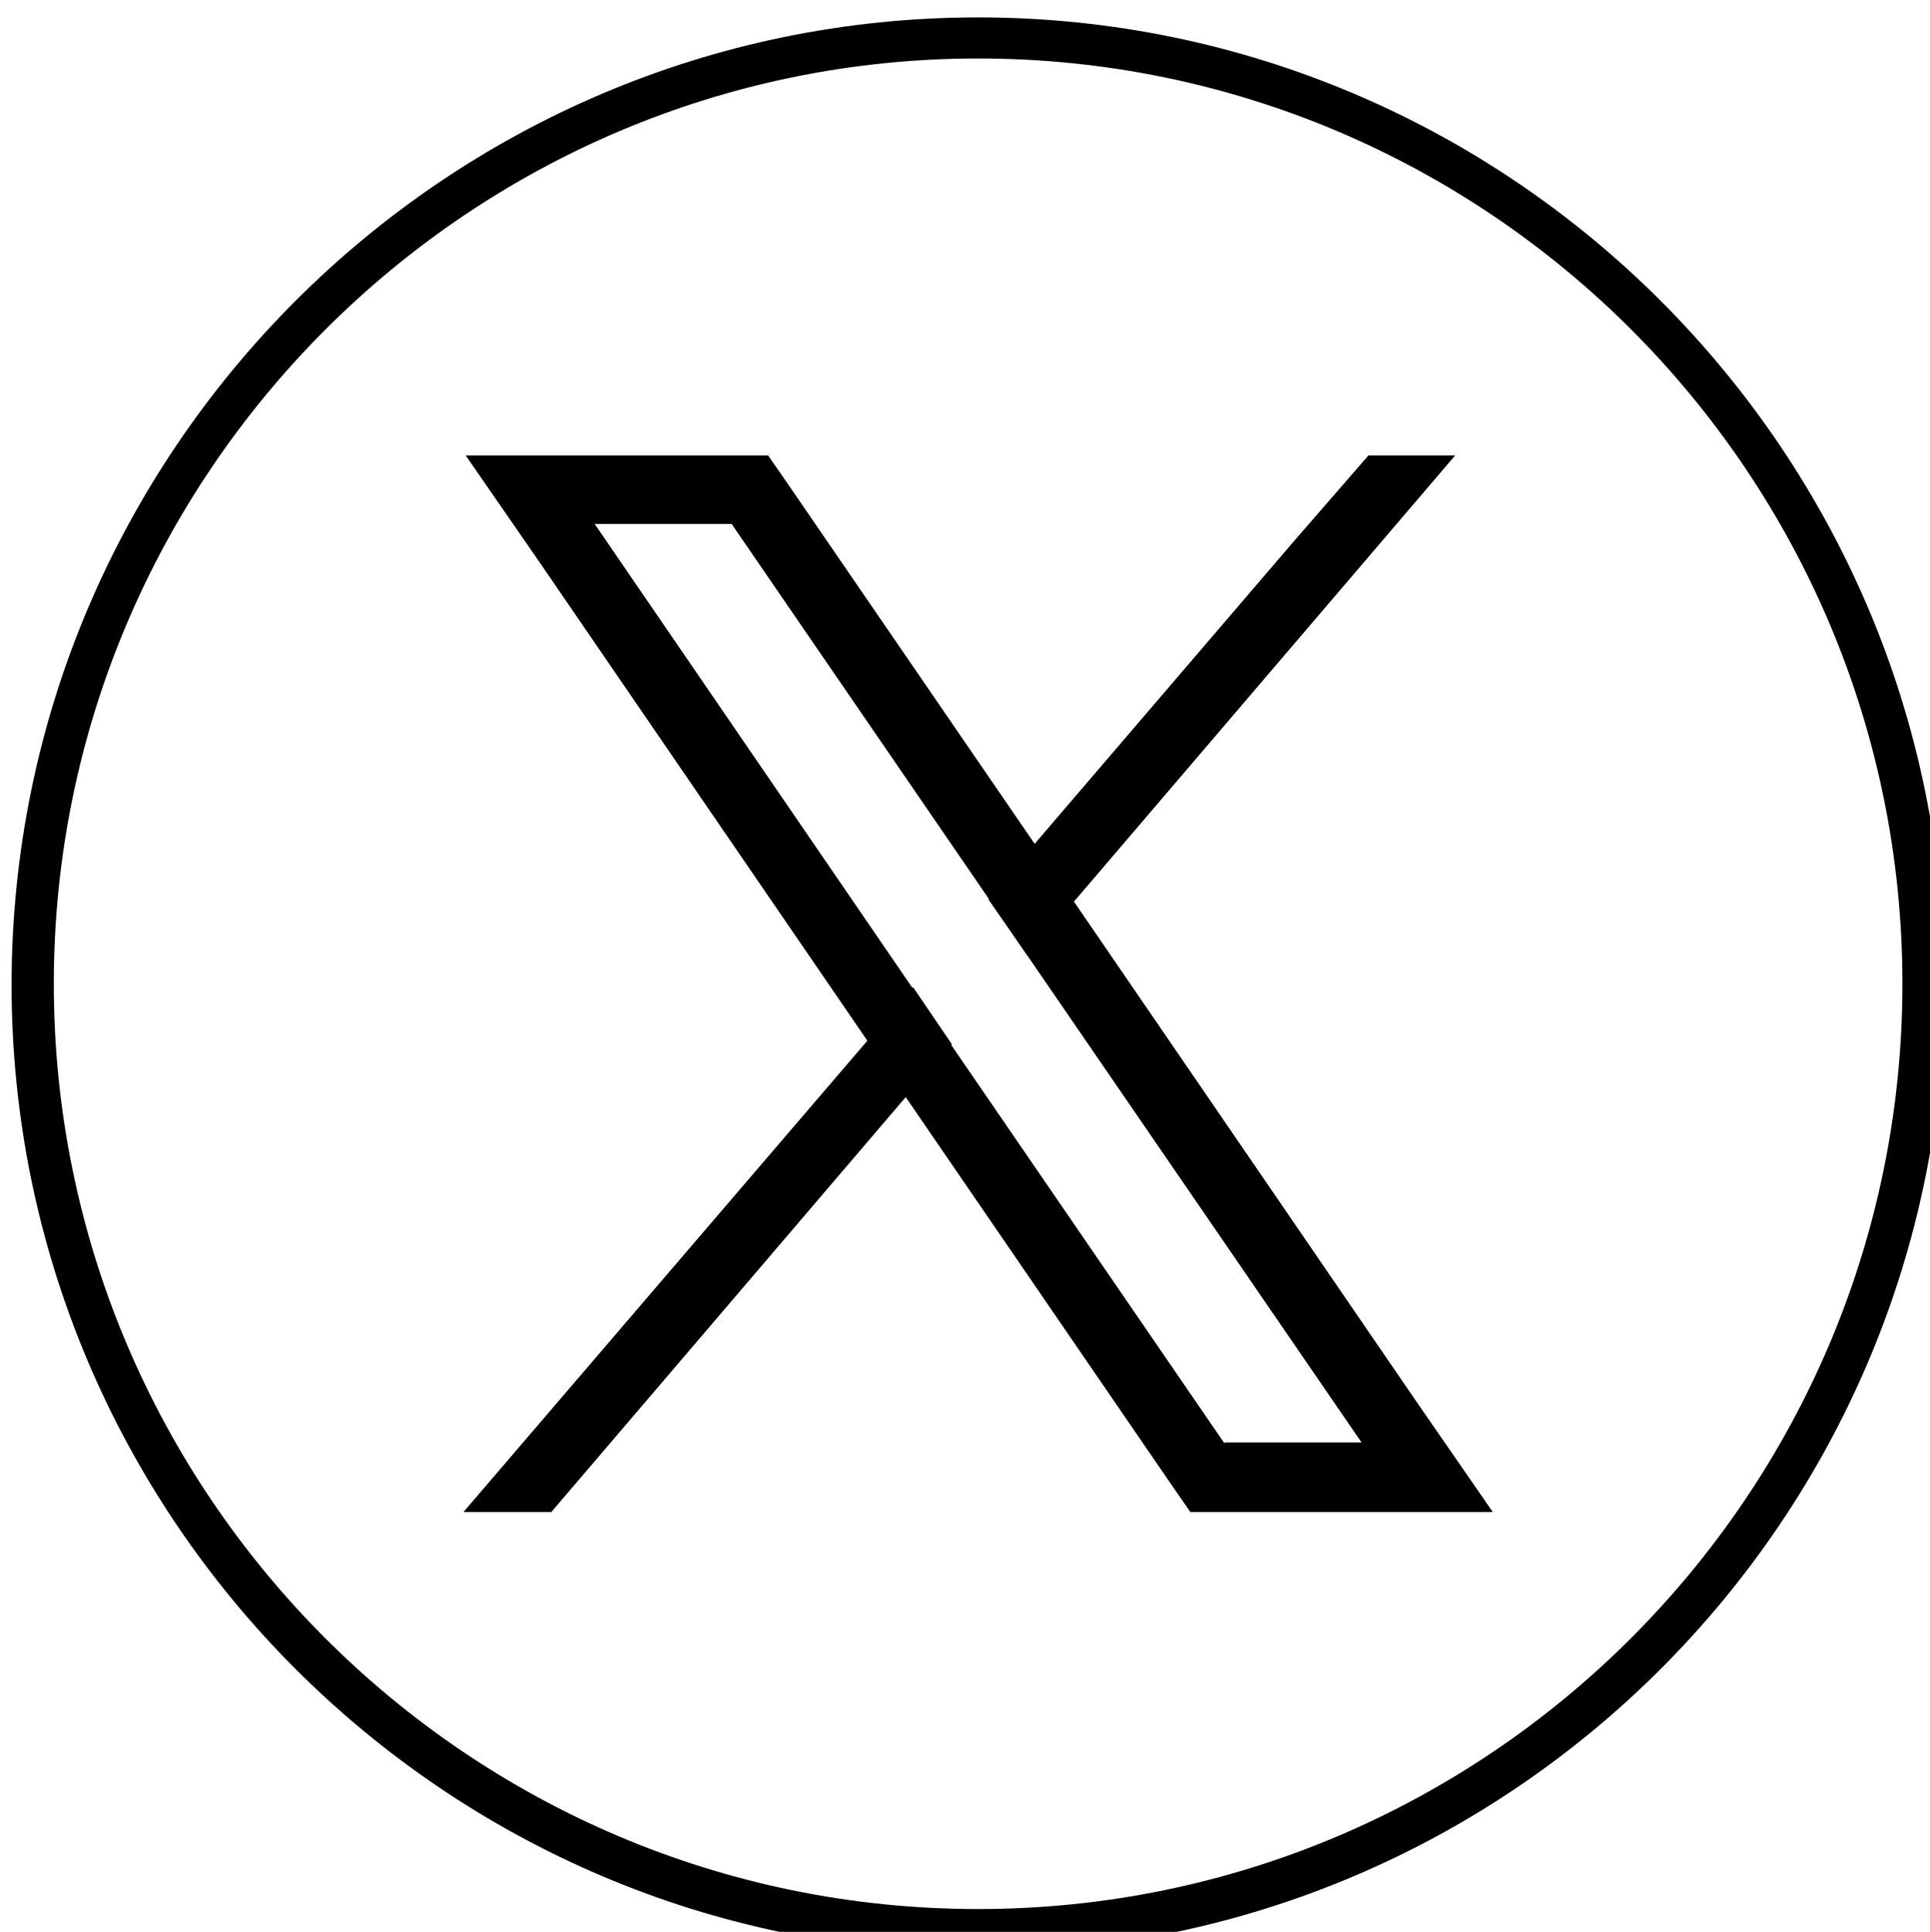 <?xml version="1.0" encoding="UTF-8" standalone="no"?>
<!-- Created with Inkscape (http://www.inkscape.org/) -->

<svg
   width="4.482mm"
   height="4.487mm"
   viewBox="0 0 4.482 4.487"
   version="1.1"
   id="svg1"
   inkscape:version="1.4 (e7c3feb, 2024-10-09)"
   sodipodi:docname="X.svg"
   xmlns:inkscape="http://www.inkscape.org/namespaces/inkscape"
   xmlns:sodipodi="http://sodipodi.sourceforge.net/DTD/sodipodi-0.dtd"
   xmlns="http://www.w3.org/2000/svg"
   xmlns:svg="http://www.w3.org/2000/svg">
  <sodipodi:namedview
     id="namedview1"
     pagecolor="#ffffff"
     bordercolor="#666666"
     borderopacity="1.0"
     inkscape:showpageshadow="2"
     inkscape:pageopacity="0.0"
     inkscape:pagecheckerboard="0"
     inkscape:deskcolor="#d1d1d1"
     inkscape:document-units="mm"
     inkscape:zoom="0.89619809"
     inkscape:cx="-205.86966"
     inkscape:cy="-34.032654"
     inkscape:window-width="2560"
     inkscape:window-height="1372"
     inkscape:window-x="0"
     inkscape:window-y="32"
     inkscape:window-maximized="1"
     inkscape:current-layer="layer1" />
  <defs
     id="defs1">
    <clipPath
       id="clippath-1">
      <rect
         class="st0"
         x="64.46"
         y="97.95"
         width="16.94"
         height="16.97"
         id="rect2" />
    </clipPath>
  </defs>
  <g
     inkscape:label="Layer 1"
     inkscape:groupmode="layer"
     id="layer1"
     transform="translate(-159.544,-157.427)">
    <g
       id="g27"
       transform="matrix(0.265,0,0,0.265,142.489,131.508)">
      <path
         d="m 75.09,110.46 -2.4,-3.5 -0.34,-0.5 -2.78,-4.06 h 1.2 l 2.25,3.28 0.34,0.5 2.93,4.27 h -1.2 z m 1.7,-0.34 -3.02,-4.41 -0.34,-0.5 -2.16,-3.15 -0.18,-0.26 h -2.65 l 0.65,0.94 2.87,4.19 0.34,0.5 2.31,3.37 0.18,0.26 h 2.65 z"
         id="path25" />
      <polygon
         points="68.42,111.06 71.95,106.94 72.36,106.46 72.7,106.96 72.29,107.43 69.19,111.06 "
         id="polygon25" />
      <polygon
         points="73.02,105.69 73.42,105.21 75.69,102.56 76.35,101.8 77.11,101.8 73.77,105.71 73.36,106.18 "
         id="polygon26" />
      <g
         class="st11"
         clip-path="url(#clippath-1)"
         id="g26">
        <path
           d="m 72.93,114.92 c -4.67,0 -8.47,-3.81 -8.47,-8.48 0,-4.67 3.8,-8.48 8.47,-8.48 4.67,0 8.47,3.81 8.47,8.48 0,4.67 -3.8,8.48 -8.47,8.48 z m 0,-16.6 c -4.46,0 -8.1,3.64 -8.1,8.11 0,4.47 3.63,8.11 8.1,8.11 4.47,0 8.1,-3.64 8.1,-8.11 0,-4.47 -3.63,-8.11 -8.1,-8.11 z"
           id="path26" />
      </g>
    </g>
  </g>
</svg>
